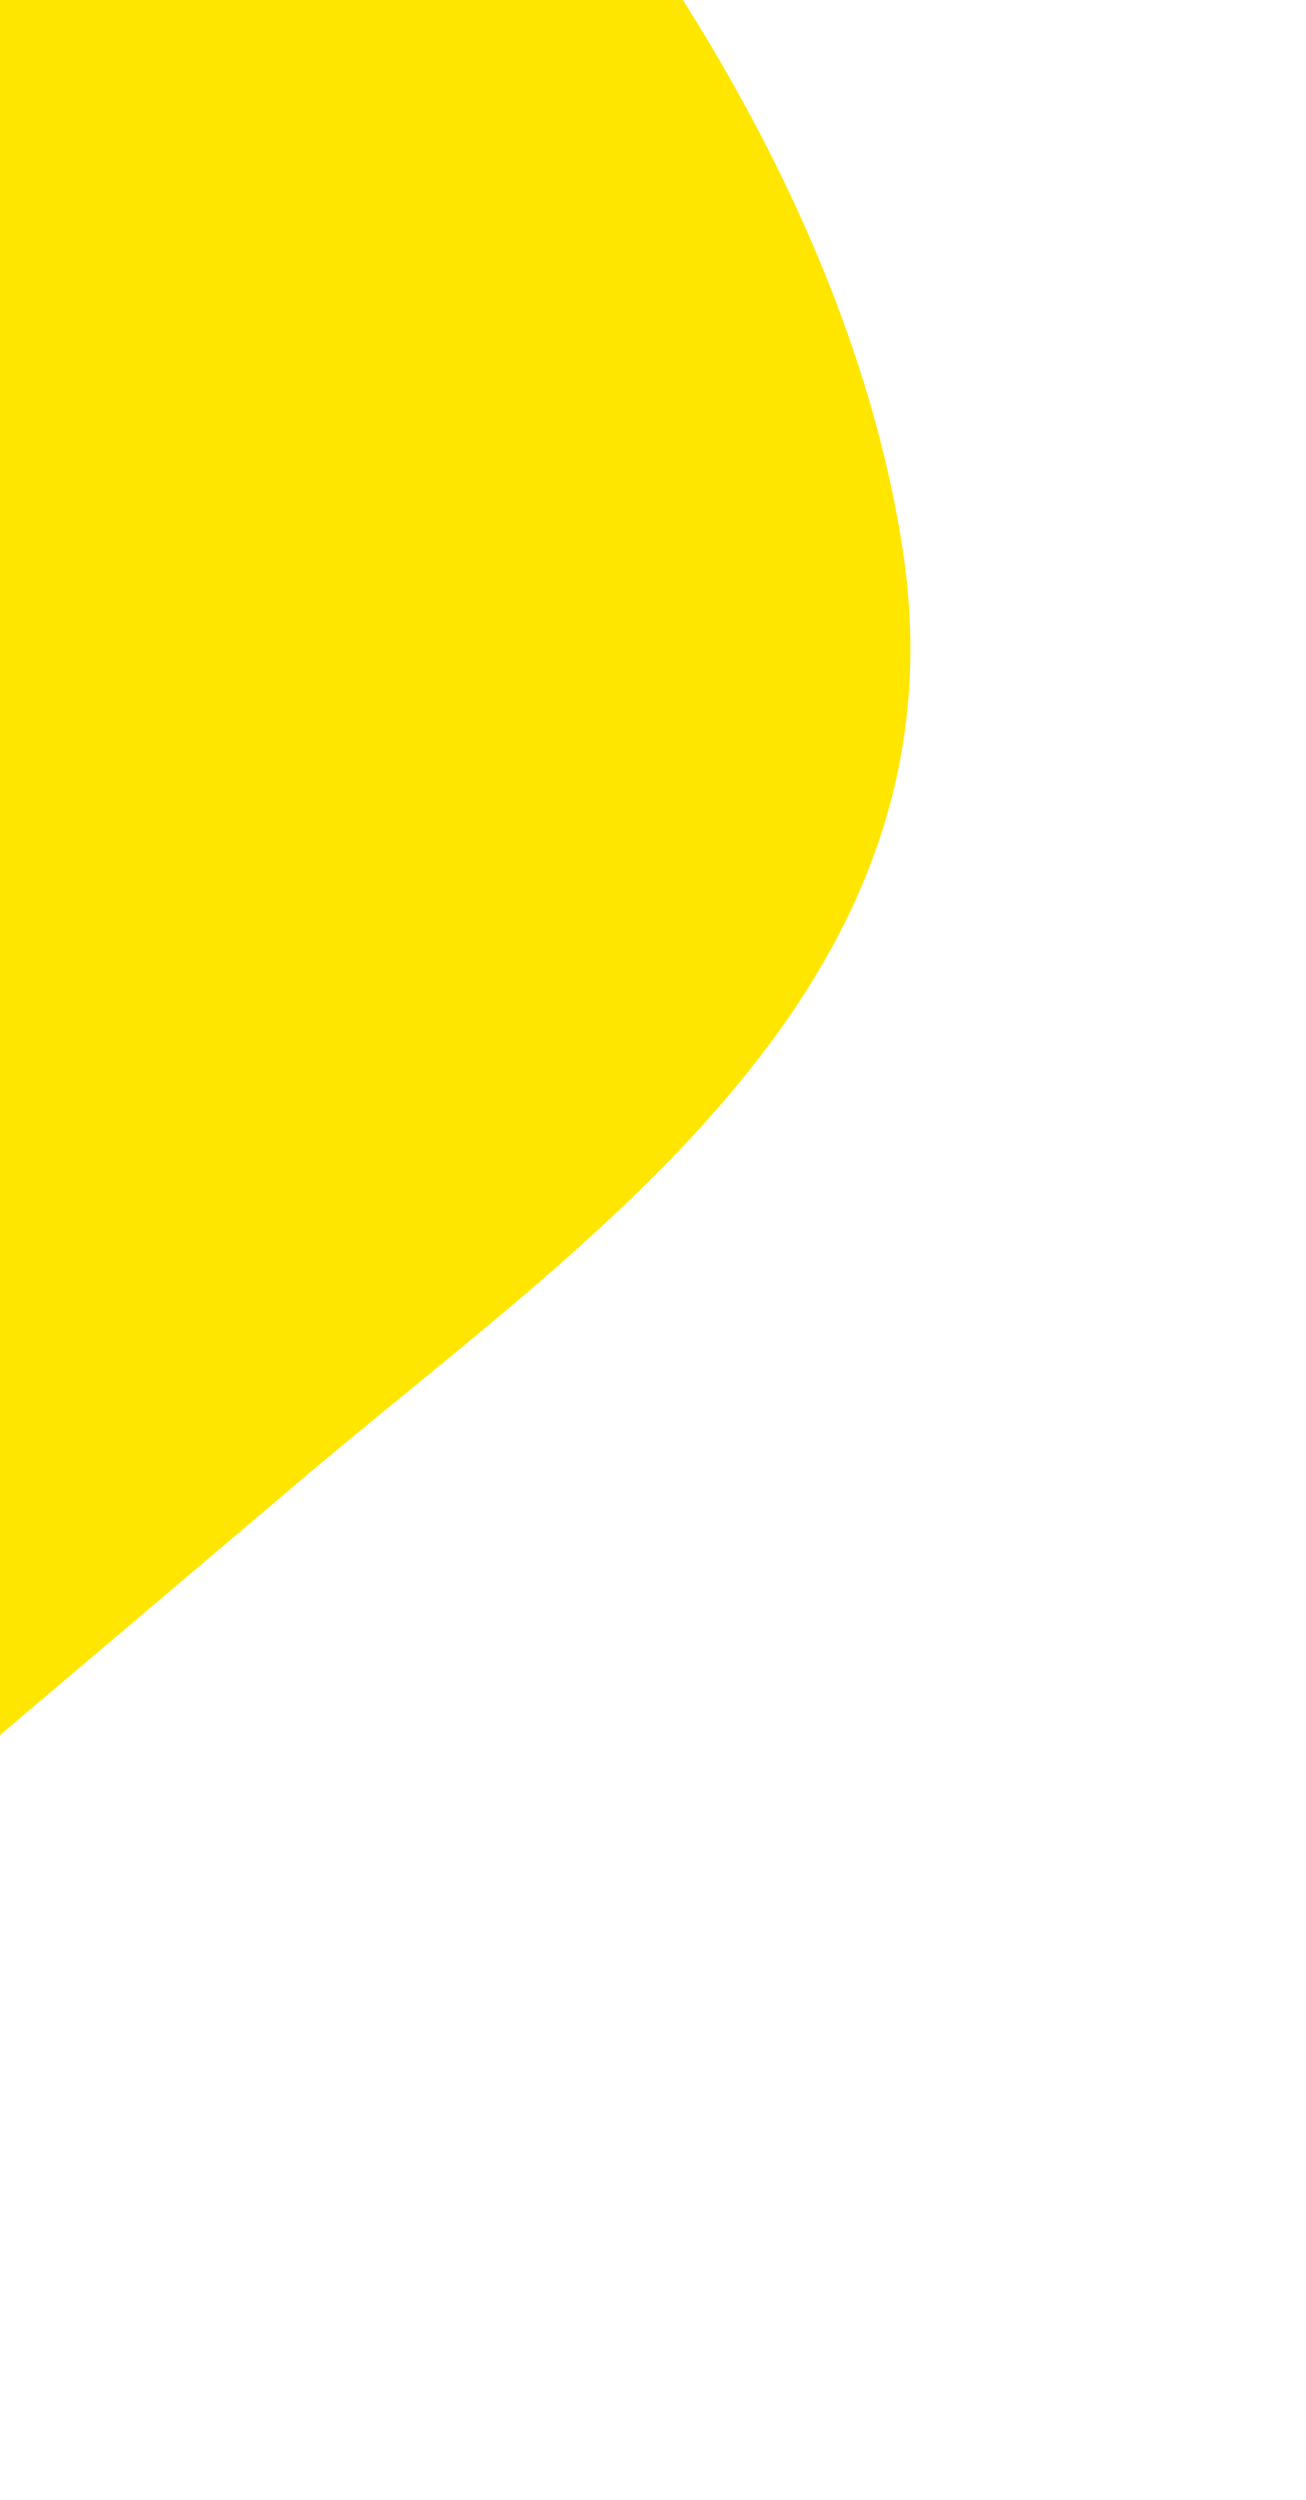<svg width="507" height="970" viewBox="0 0 507 970" fill="none" xmlns="http://www.w3.org/2000/svg">
<path fill-rule="evenodd" clip-rule="evenodd" d="M-1188.63 677.774L-1515.47 1124.59C-1574.7 1203.78 -1619.48 1262.78 -1620.29 1344.99C-1621.31 1446.71 -1572.18 1477.65 -1483.73 1559.97C-1301.96 1729.09 -1231.95 1712.62 -1051.94 1558.79C-792.326 1336.92 -530.962 1122.75 -270.663 902.354L121.707 570.137C229.739 479.137 376.614 382.148 350.332 212.51C318.246 5.446 118.792 -214.329 -66.168 -303.038C-123.619 -330.598 -207.04 -361.076 -263.451 -363.573C-434.441 -371.174 -496.032 -271.316 -608.811 -114.147L-1188.68 677.776L-1188.63 677.774Z" fill="#FFE600"/>
</svg>
